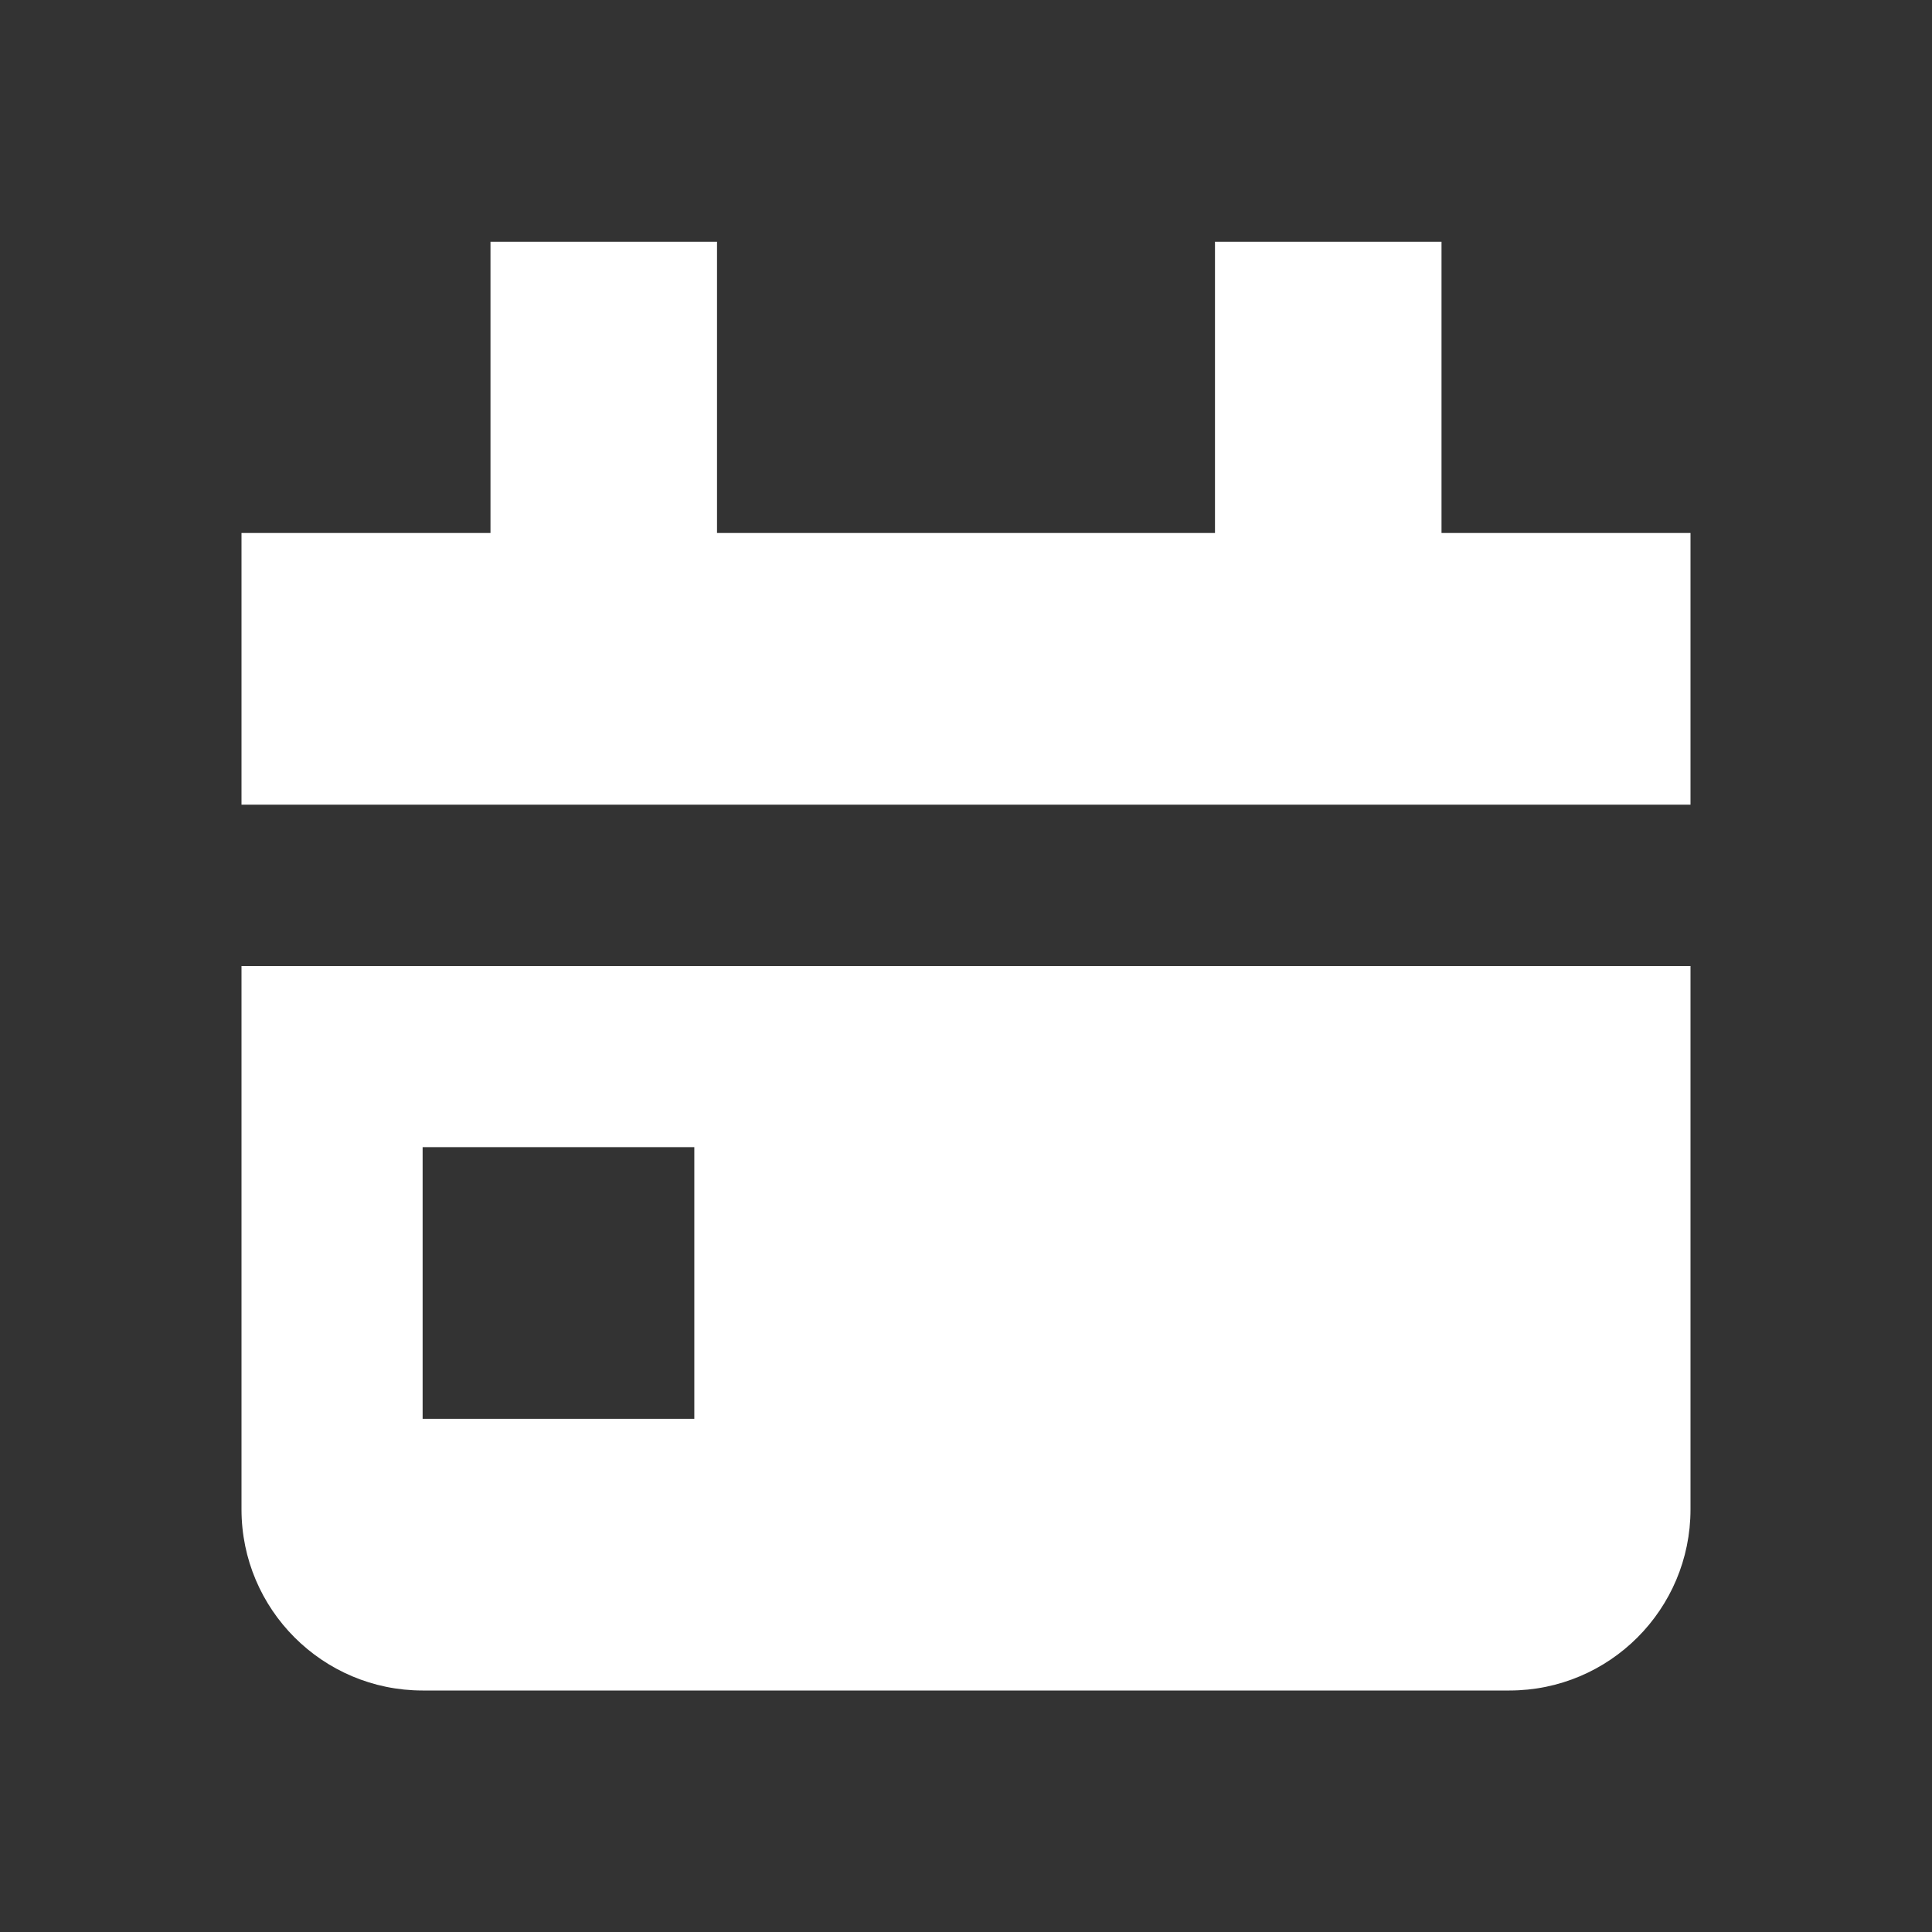 <svg width="16" height="16" viewBox="0 0 16 16" fill="none" xmlns="http://www.w3.org/2000/svg">
<rect x="0" y="0" width="16" height="16" fill="#333333" stroke="none"/>
<path d="M5.938 2.002V4.414H10.062V2.002H11.938V4.414H14V6.664H2V4.414H4.062V2.002H5.938Z" fill="white"/>
<path fill-rule="evenodd" clip-rule="evenodd" d="M2 8H14V12.5C14 13.328 13.329 14 12.5 14H3.5C2.672 14 2 13.328 2 12.5V8ZM5.75 11.75V9.5H3.5L3.5 11.75H5.75Z" fill="white"/>
</svg>
